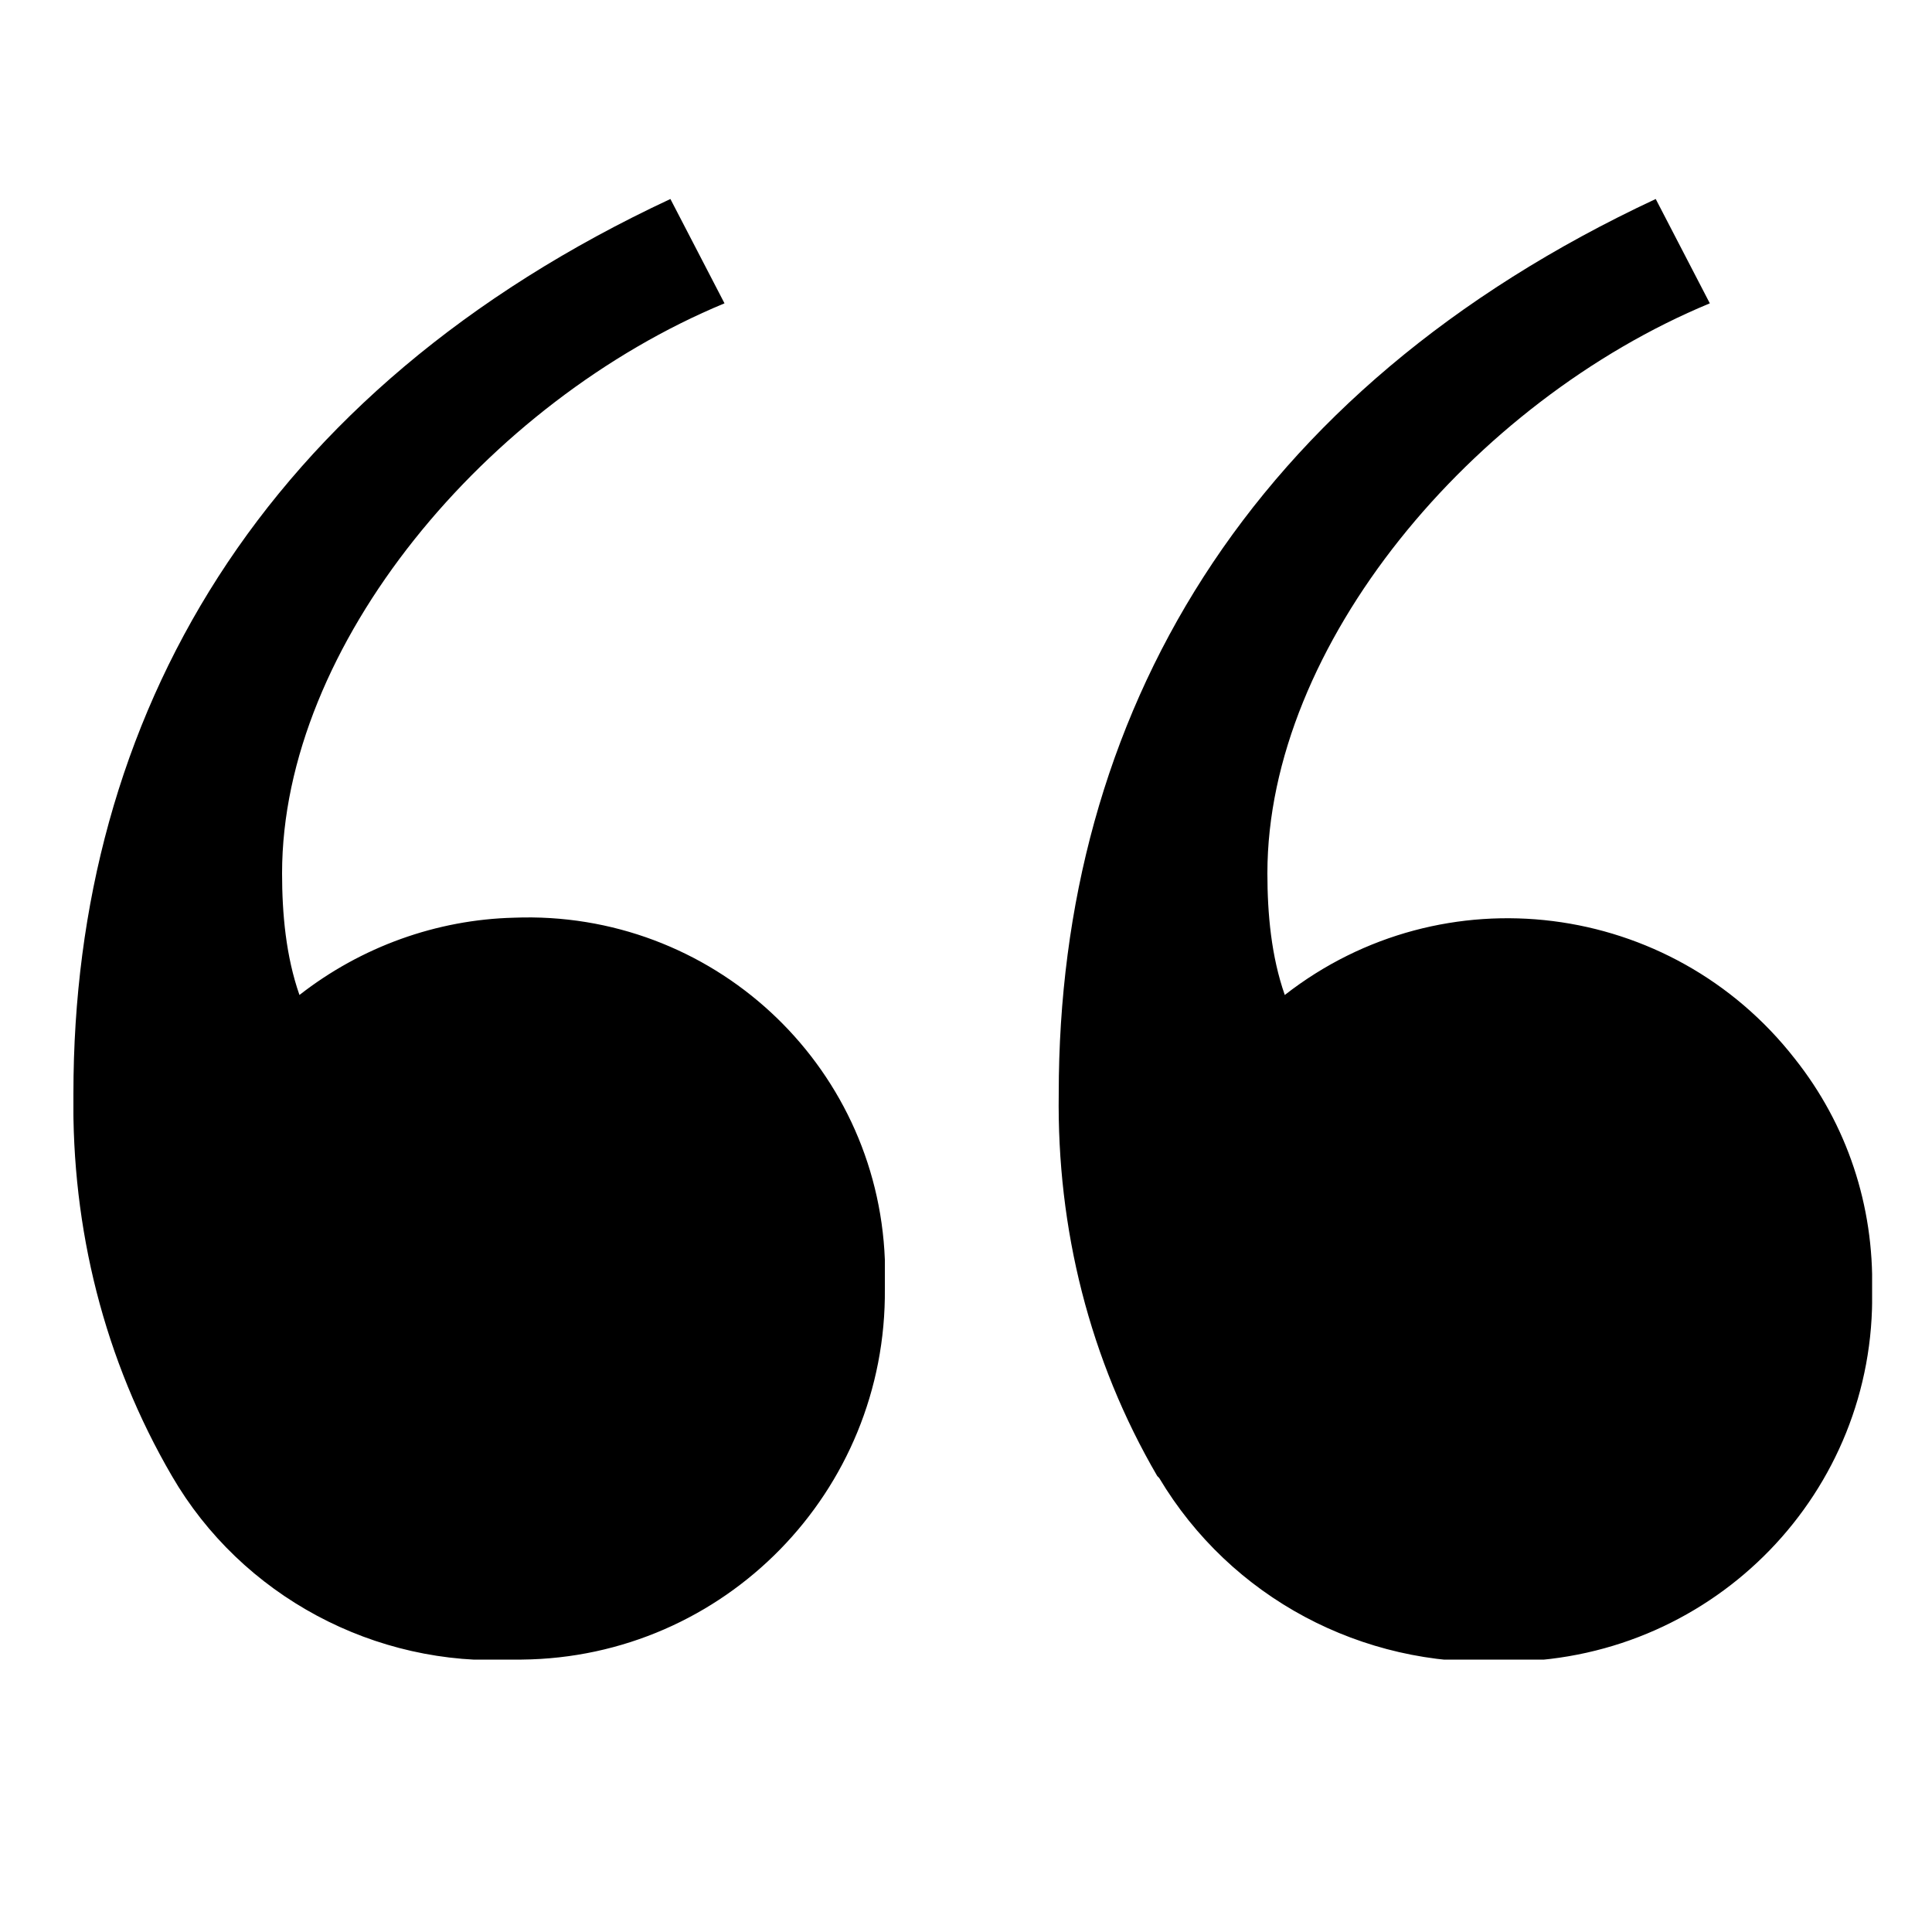 <?xml version="1.0" encoding="UTF-8"?>
<svg xmlns="http://www.w3.org/2000/svg" version="1.1" xmlns:xlink="http://www.w3.org/1999/xlink" viewBox="0 0 100 100">
    <defs>
        <style>
            .cls-1 {
            fill: #000000;
            }

            .cls-2 {
            fill: none;
            }

            .cls-3 {
            clip-path: url(#clippath);
            }
        </style>
        <clipPath id="clippath">
            <rect class="cls-2" x="3.8" y="10.3" width="93.1" height="75.6"/>
        </clipPath>
    </defs>
    <!-- Generator: Adobe Illustrator 28.7.1, SVG Export Plug-In . SVG Version: 1.2.0 Build 142)  -->
    <g>
        <g id="Calque_1">
            <g class="cls-3">
                <g id="Groupe_324">
                    <path id="Tracé_360" class="cls-1" d="M8.9,76.4c-3.5-6-5.2-12.8-5.1-19.8,0-19.5,9.7-36.4,30.9-46.3l2.8,5.4c-12.3,5.1-22.9,17.7-22.9,29.5,0,2.1.2,4.3.9,6.3,3.2-2.5,7.1-3.9,11.1-4,10.2-.4,18.8,7.5,19.2,17.7,0,.5,0,1,0,1.5.1,10.5-8.3,19.1-18.8,19.2-.1,0-.3,0-.4,0-7.2.4-14.1-3.3-17.7-9.5M59.9,76.4c-3.5-6-5.2-12.8-5.1-19.8,0-19.5,9.7-36.4,30.9-46.3l2.8,5.4c-12.3,5.1-22.9,17.7-22.9,29.5,0,2.1.2,4.3.9,6.3,8.2-6.4,20-4.9,26.4,3.3,2.7,3.4,4.1,7.6,4,12,.2,10.4-8.1,19-18.6,19.2-.2,0-.4,0-.6,0-7.2.3-14-3.3-17.7-9.5"/>
                </g>
            </g>
        </g>
    </g>
</svg>
